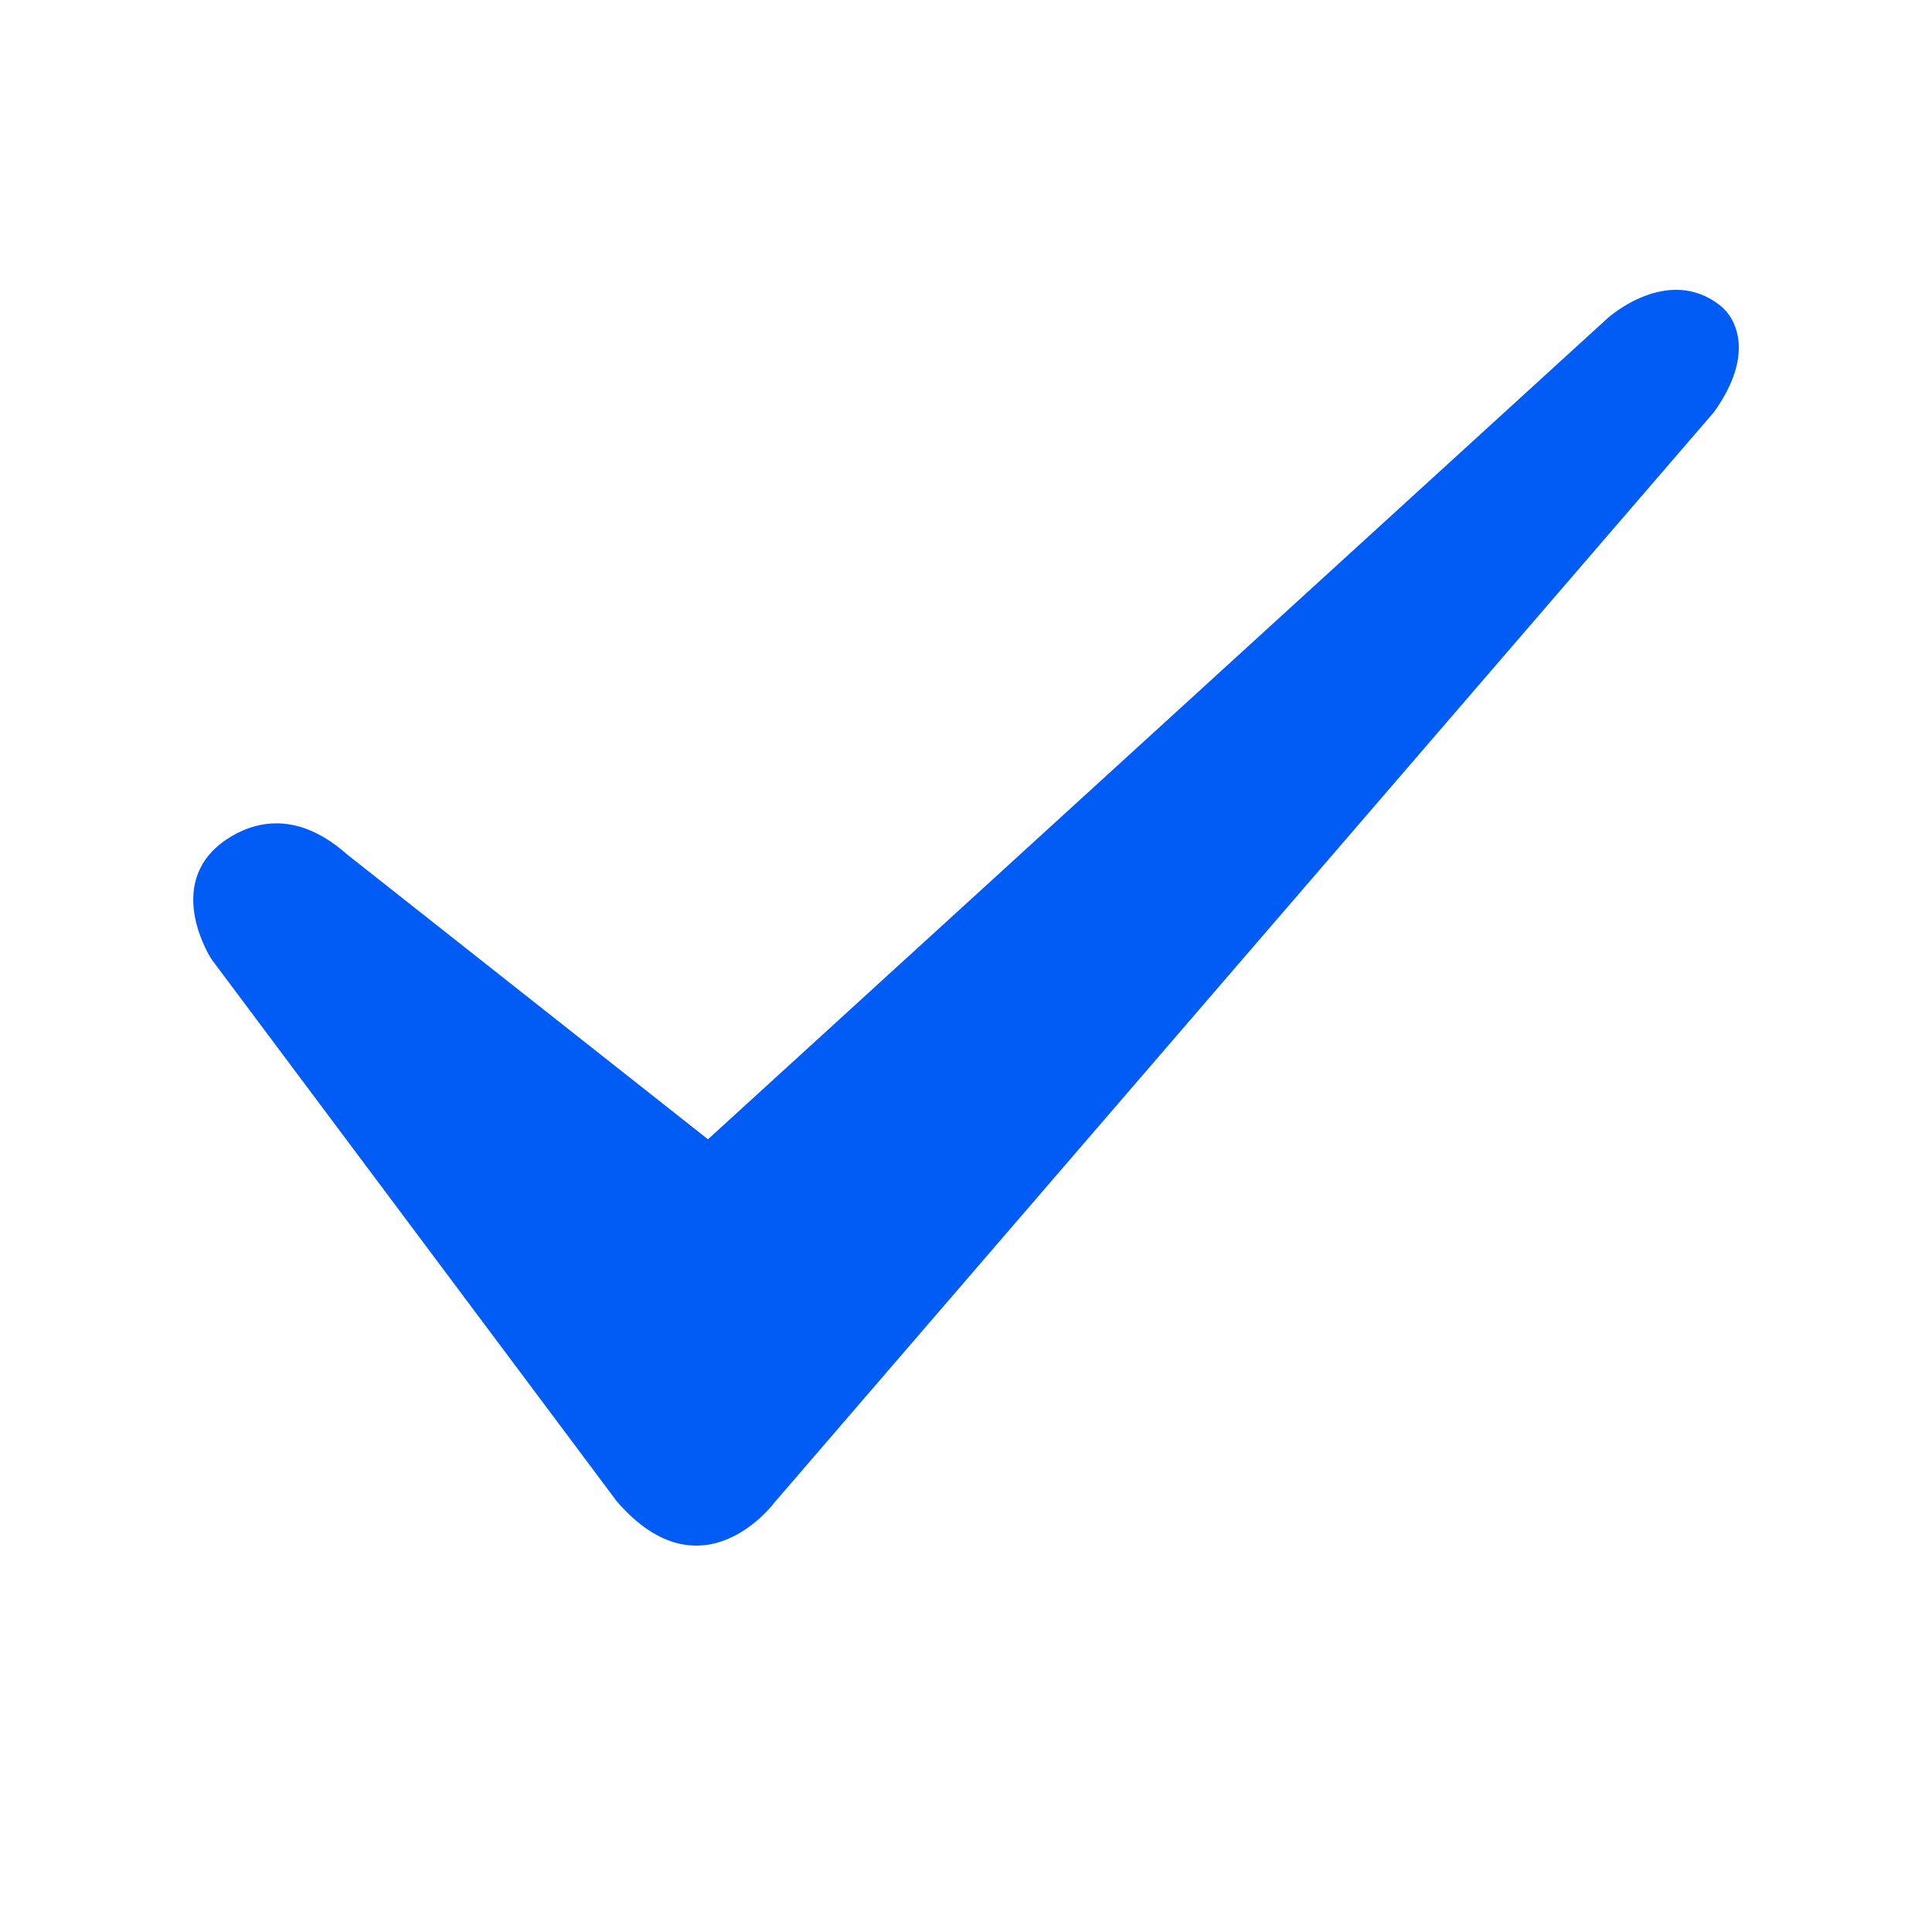 <?xml version="1.0" encoding="UTF-8"?>
<svg width="20px" height="20px" viewBox="0 0 20 20" version="1.1" xmlns="http://www.w3.org/2000/svg" xmlns:xlink="http://www.w3.org/1999/xlink">
    <title>编组 18</title>
    <g id="定稿" stroke="none" stroke-width="1" fill="none" fill-rule="evenodd">
        <g id="产品页面" transform="translate(-990, -1157)">
            <g id="编组-6" transform="translate(990, 1156)">
                <g id="编组-18" transform="translate(0, 1)">
                    <rect id="矩形" x="0" y="0" width="20" height="20"></rect>
                    <g id="编组" transform="translate(2, 3)" fill="#005CF5" fill-rule="nonzero">
                        <path d="M1.588,5.841 L5.329,8.794 L14.644,0.292 C14.644,0.292 15.269,-0.273 15.815,0.169 C15.977,0.301 16.165,0.677 15.743,1.266 L6.017,12.554 C6.017,12.554 5.271,13.565 4.386,12.543 L0.189,6.929 C0.189,6.929 -0.309,6.168 0.313,5.712 C0.524,5.56 1.002,5.322 1.588,5.841 Z" id="路径"></path>
                    </g>
                </g>
            </g>
        </g>
    </g>
</svg>